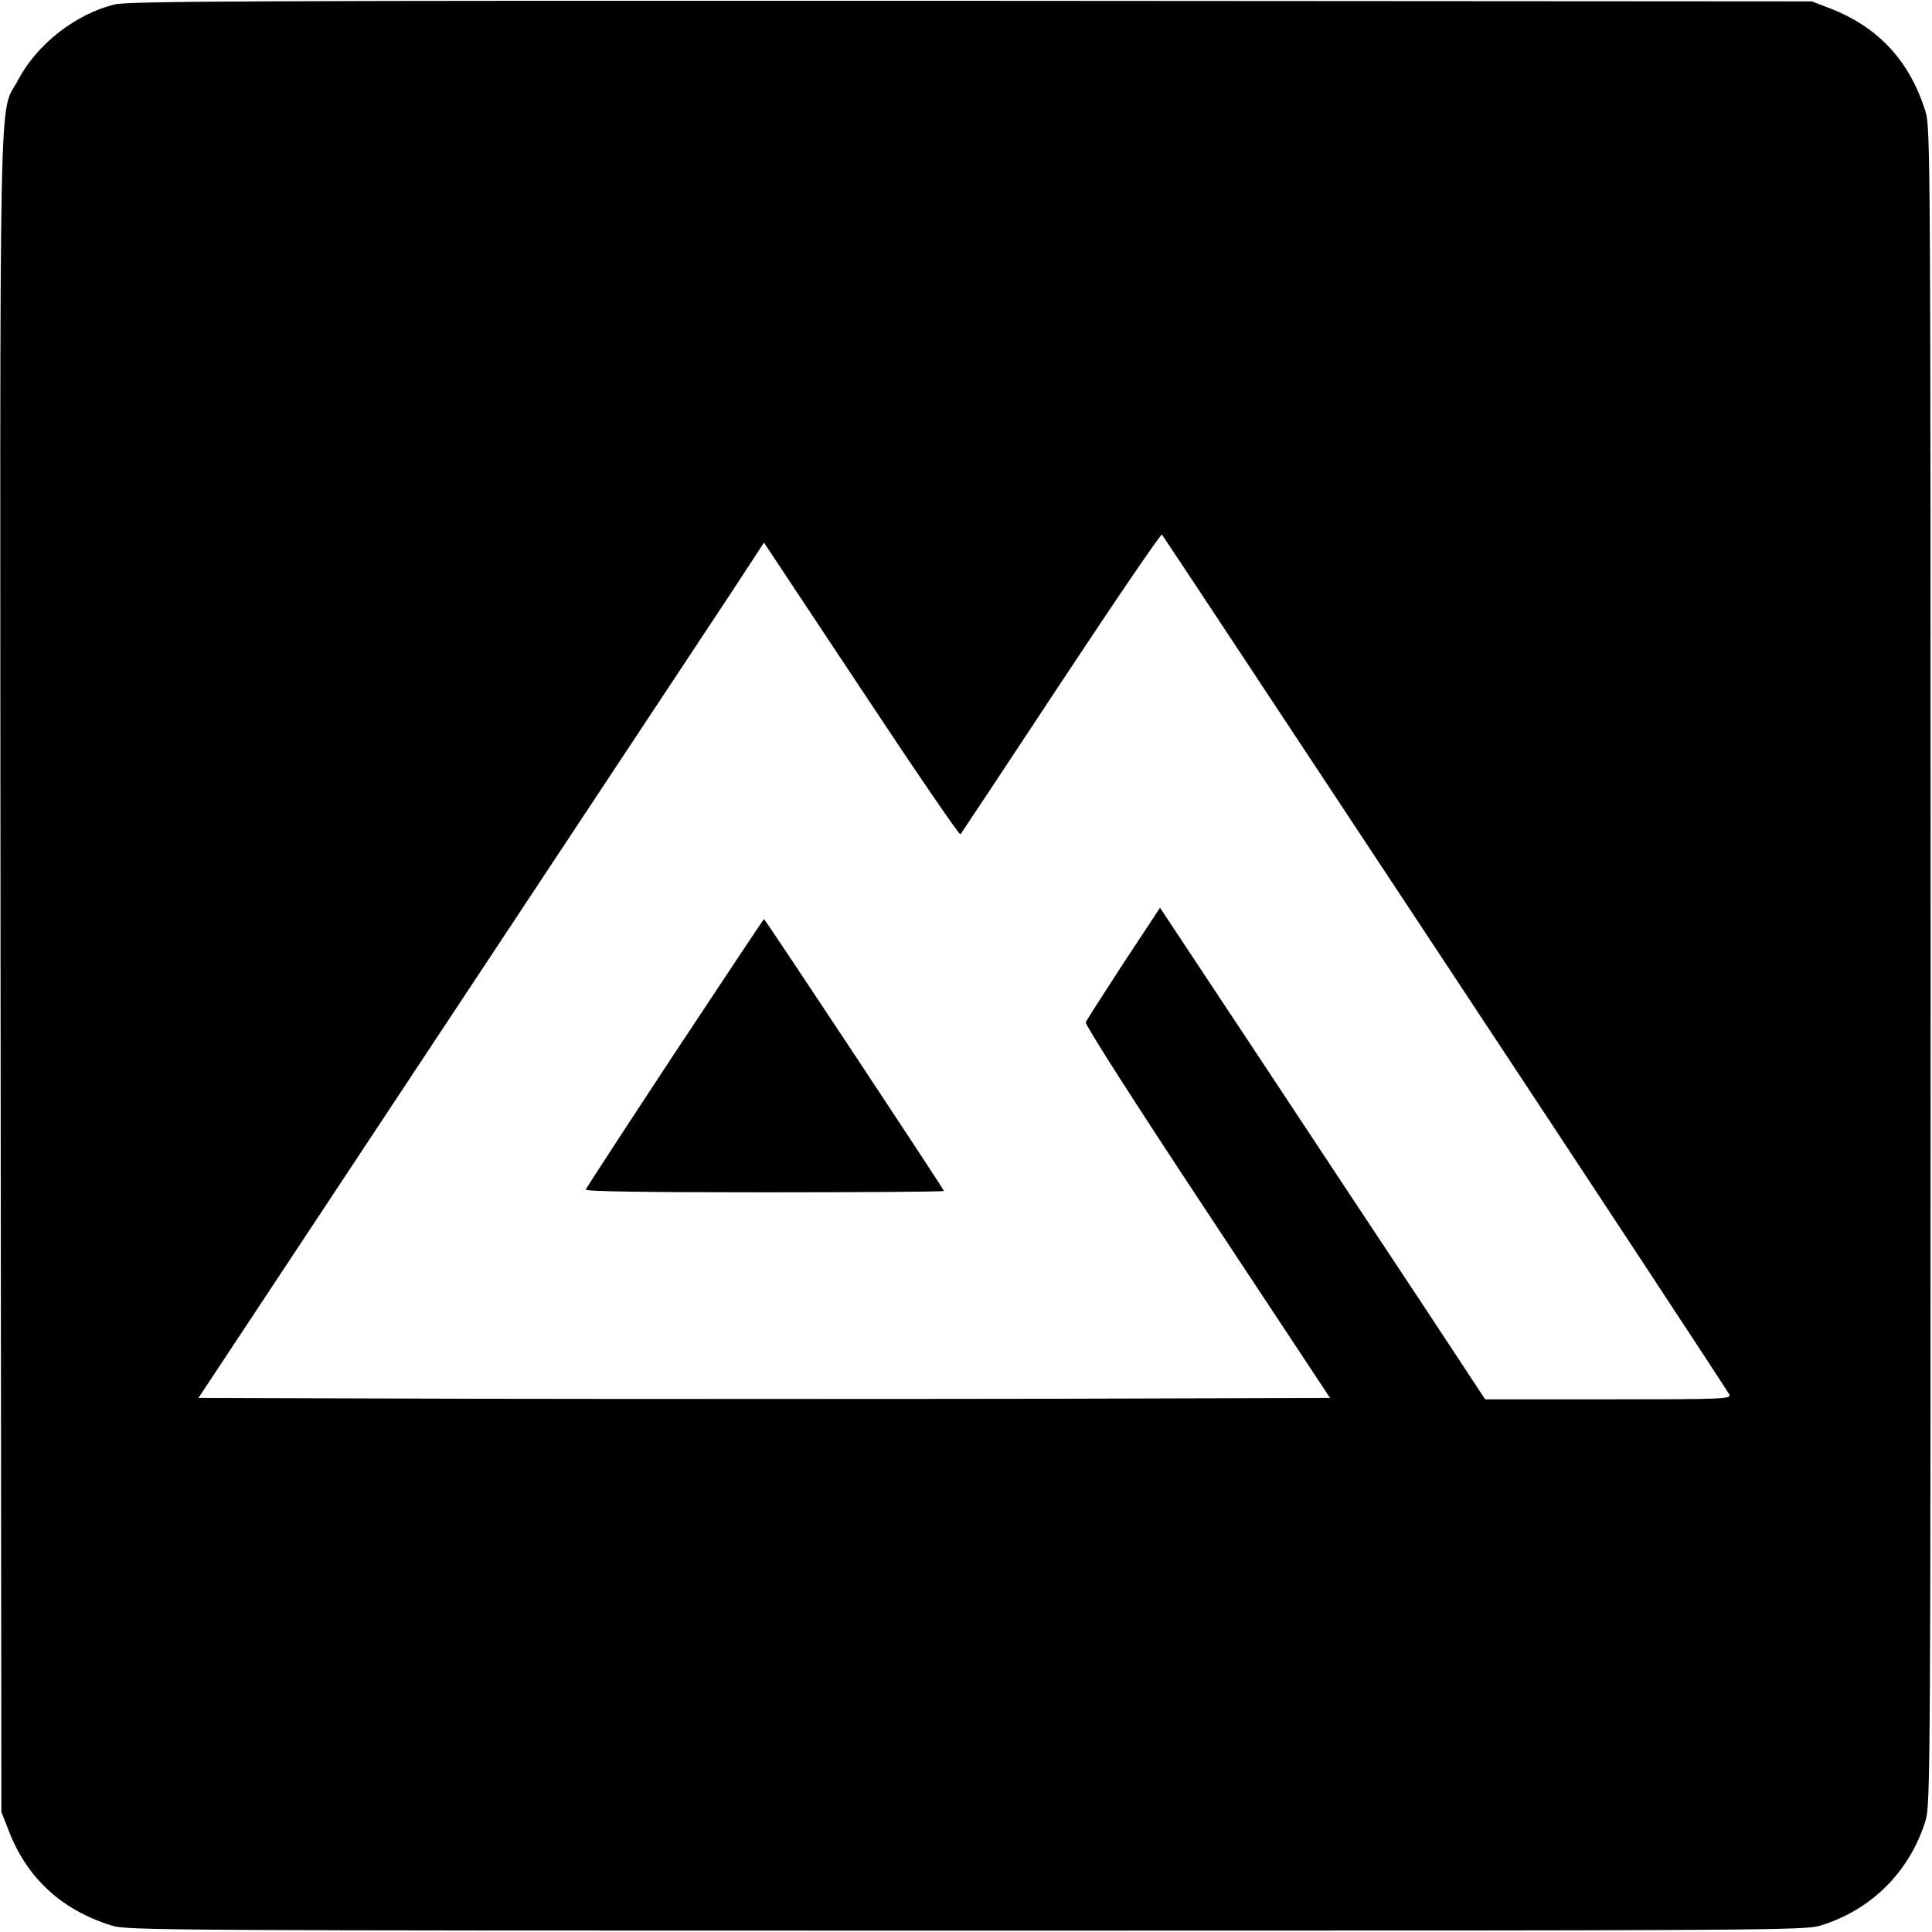 <?xml version="1.0" standalone="no"?>
<!DOCTYPE svg PUBLIC "-//W3C//DTD SVG 20010904//EN"
 "http://www.w3.org/TR/2001/REC-SVG-20010904/DTD/svg10.dtd">
<svg version="1.0" xmlns="http://www.w3.org/2000/svg"
 width="700pt" height="700pt" viewBox="0 0 700 700"
 preserveAspectRatio="xMidYMid meet">
<g transform="translate(0,700) scale(0.1,-0.1)"
fill="#000000" stroke="none">
<path d="M416 6984 c-141 -34 -282 -144 -350 -273 -72 -137 -66 131 -64 -3238
l3 -3038 27 -69 c66 -171 192 -287 374 -343 57 -17 178 -18 3094 -18 2918 0
3037 1 3095 18 186 57 325 196 382 382 17 58 18 183 18 3095 0 2916 -1 3037
-18 3094 -57 184 -170 307 -345 375 l-67 26 -3045 2 c-2603 1 -3054 -1 -3104
-13z m4822 -3475 c562 -850 1024 -1553 1028 -1562 6 -16 -25 -17 -439 -17
l-446 0 -226 343 c-125 188 -390 589 -589 890 l-363 548 -132 -200 c-72 -111
-134 -207 -137 -215 -3 -9 178 -292 440 -688 l445 -673 -1024 -3 c-564 -1
-1486 -1 -2051 0 l-1025 3 903 1365 c497 751 958 1448 1025 1549 l121 185 353
-532 c194 -293 355 -529 359 -525 3 4 168 252 365 551 197 298 361 539 365
535 4 -4 466 -704 1028 -1554z"/>
<path d="M2445 3185 c-176 -267 -321 -490 -323 -495 -2 -7 225 -10 647 -10
358 0 651 2 651 5 0 6 -648 985 -652 985 -2 -1 -147 -219 -323 -485z"/>
</g>
</svg>
